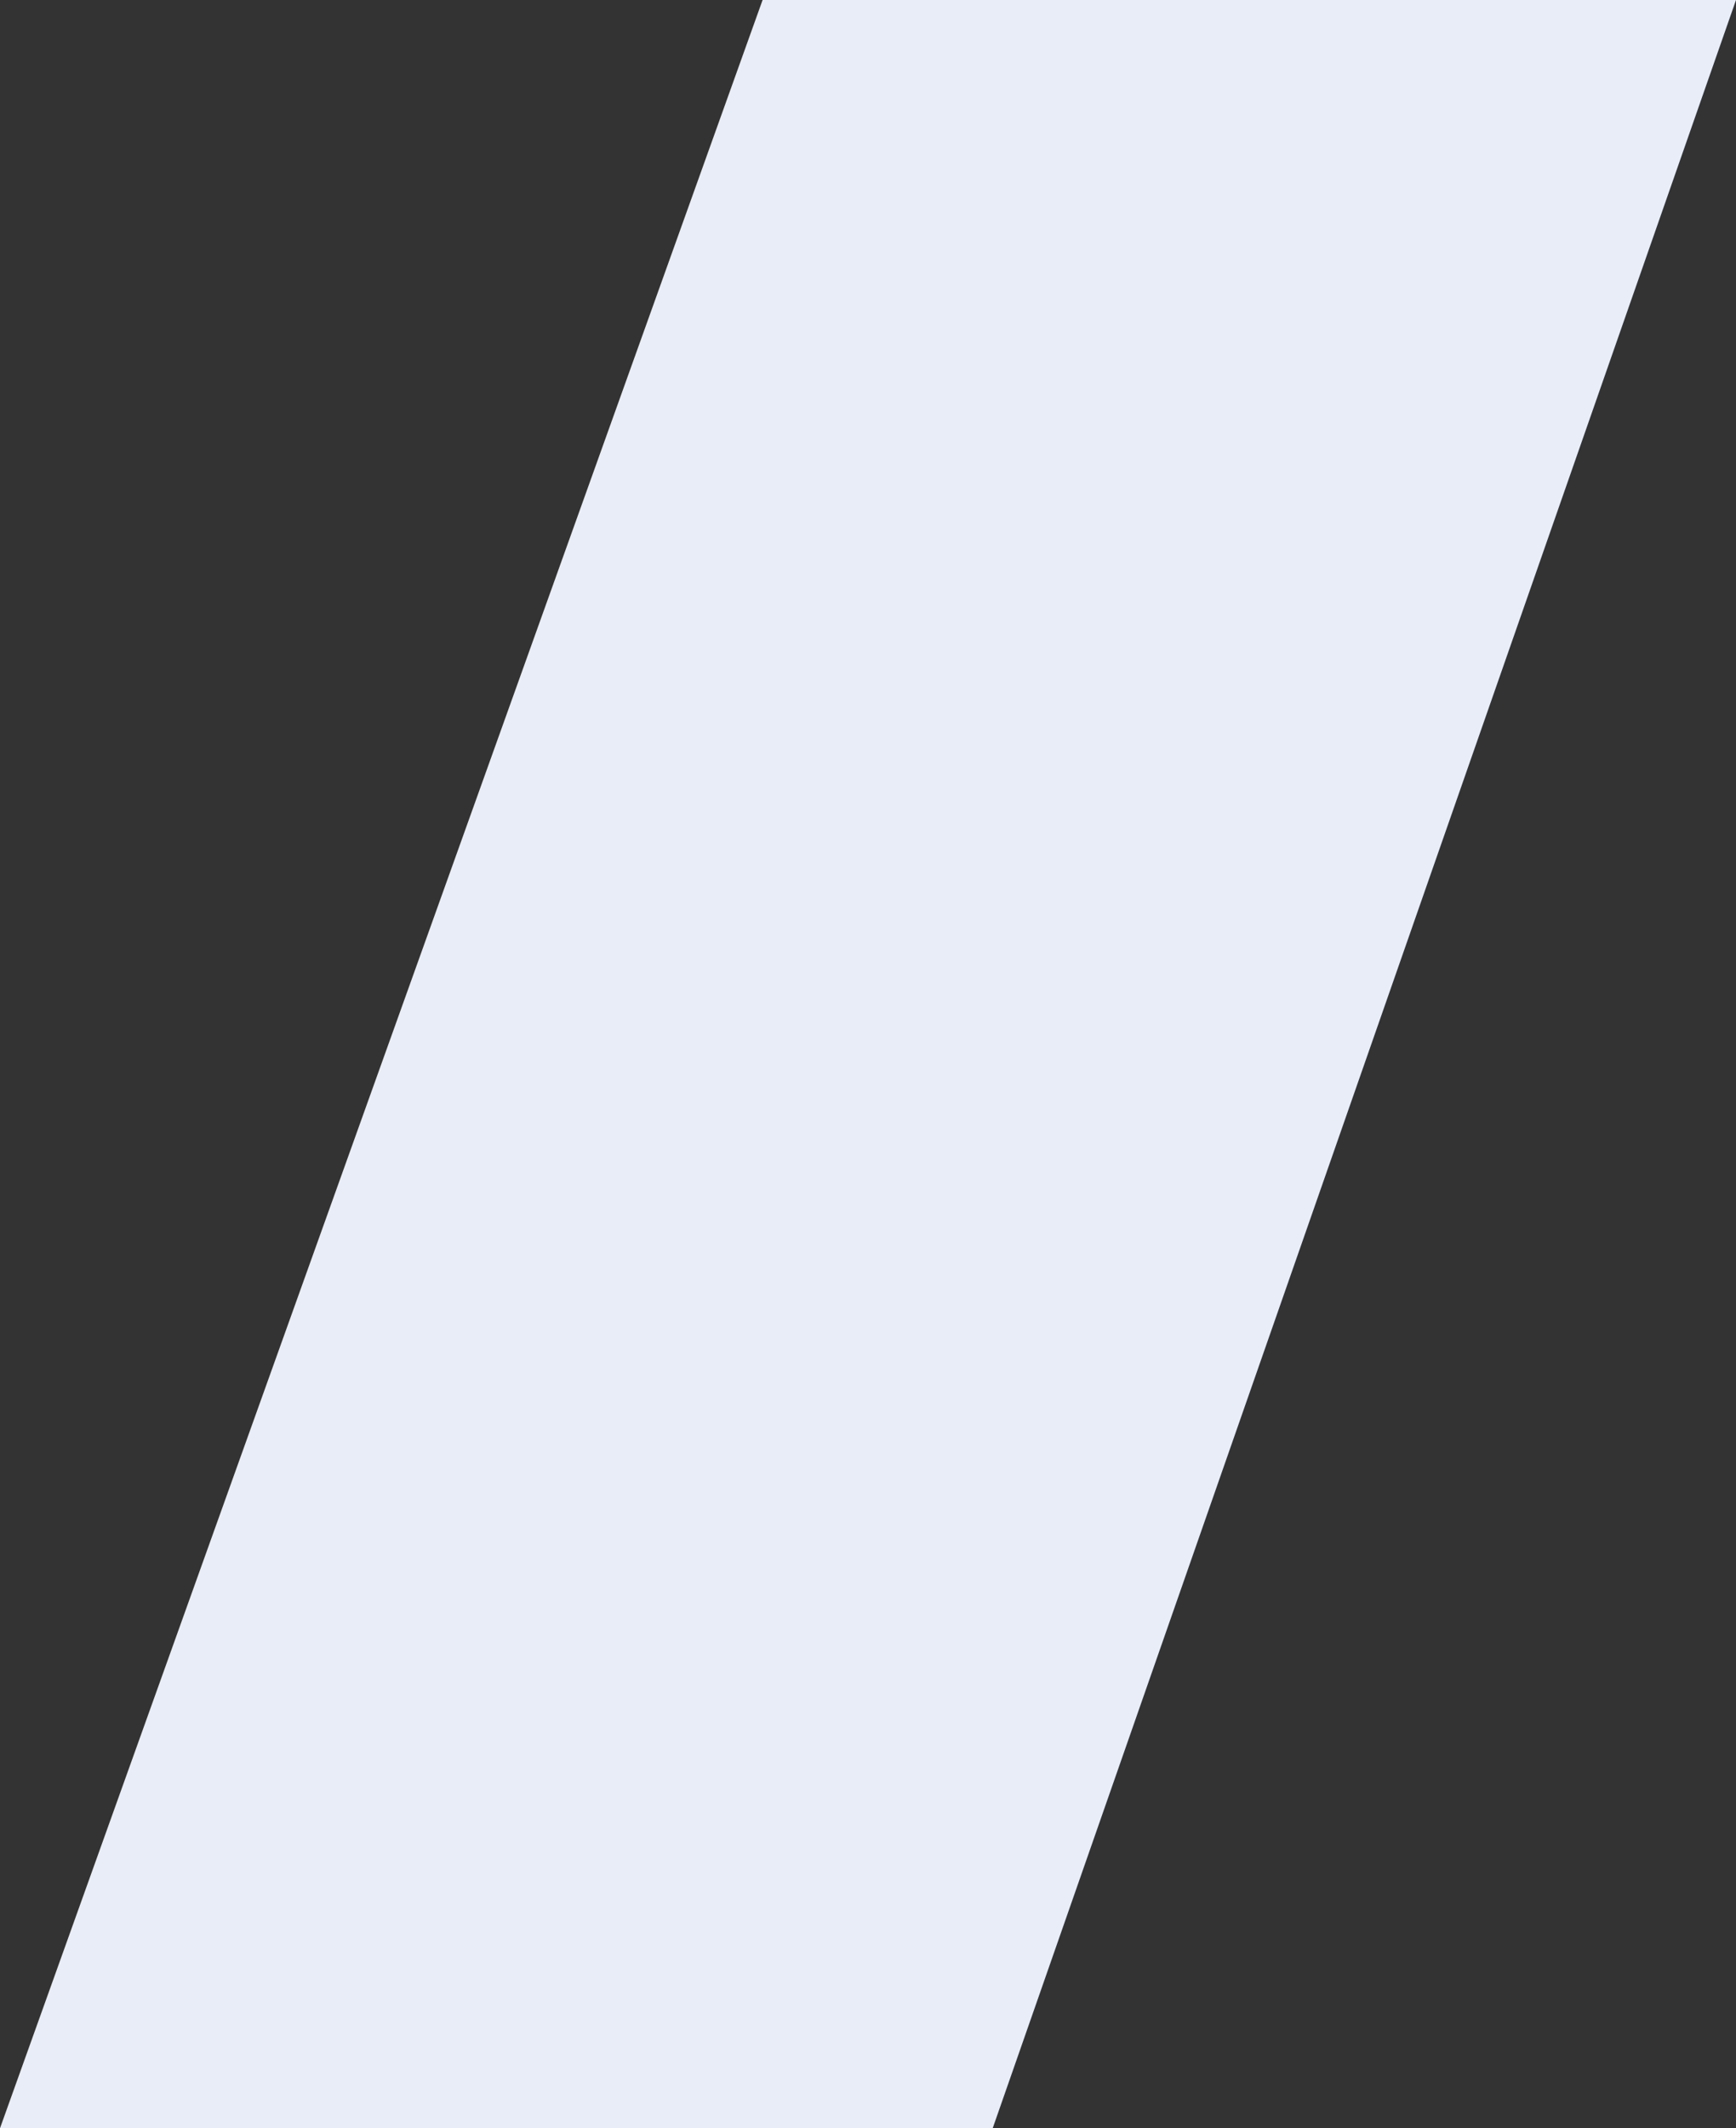<svg width="679" height="832" viewBox="0 0 679 832" fill="none" xmlns="http://www.w3.org/2000/svg"><rect x="0" y="0" width="679" height="832" fill="#333333" stroke="none"/><path d="M679 0H298.27L0 832h388.27L679 0z" fill="#E8EDF8"/><path d="M679 0H298.27L0 832h388.27L679 0z" fill="url(#paint0_linear)"/><defs><linearGradient id="paint0_linear" x1="101" y1="1010" x2="101" y2="873.5" gradientUnits="userSpaceOnUse"><stop stop-color="#fff"/><stop offset="1" stop-color="#fff" stop-opacity="0"/></linearGradient></defs></svg>